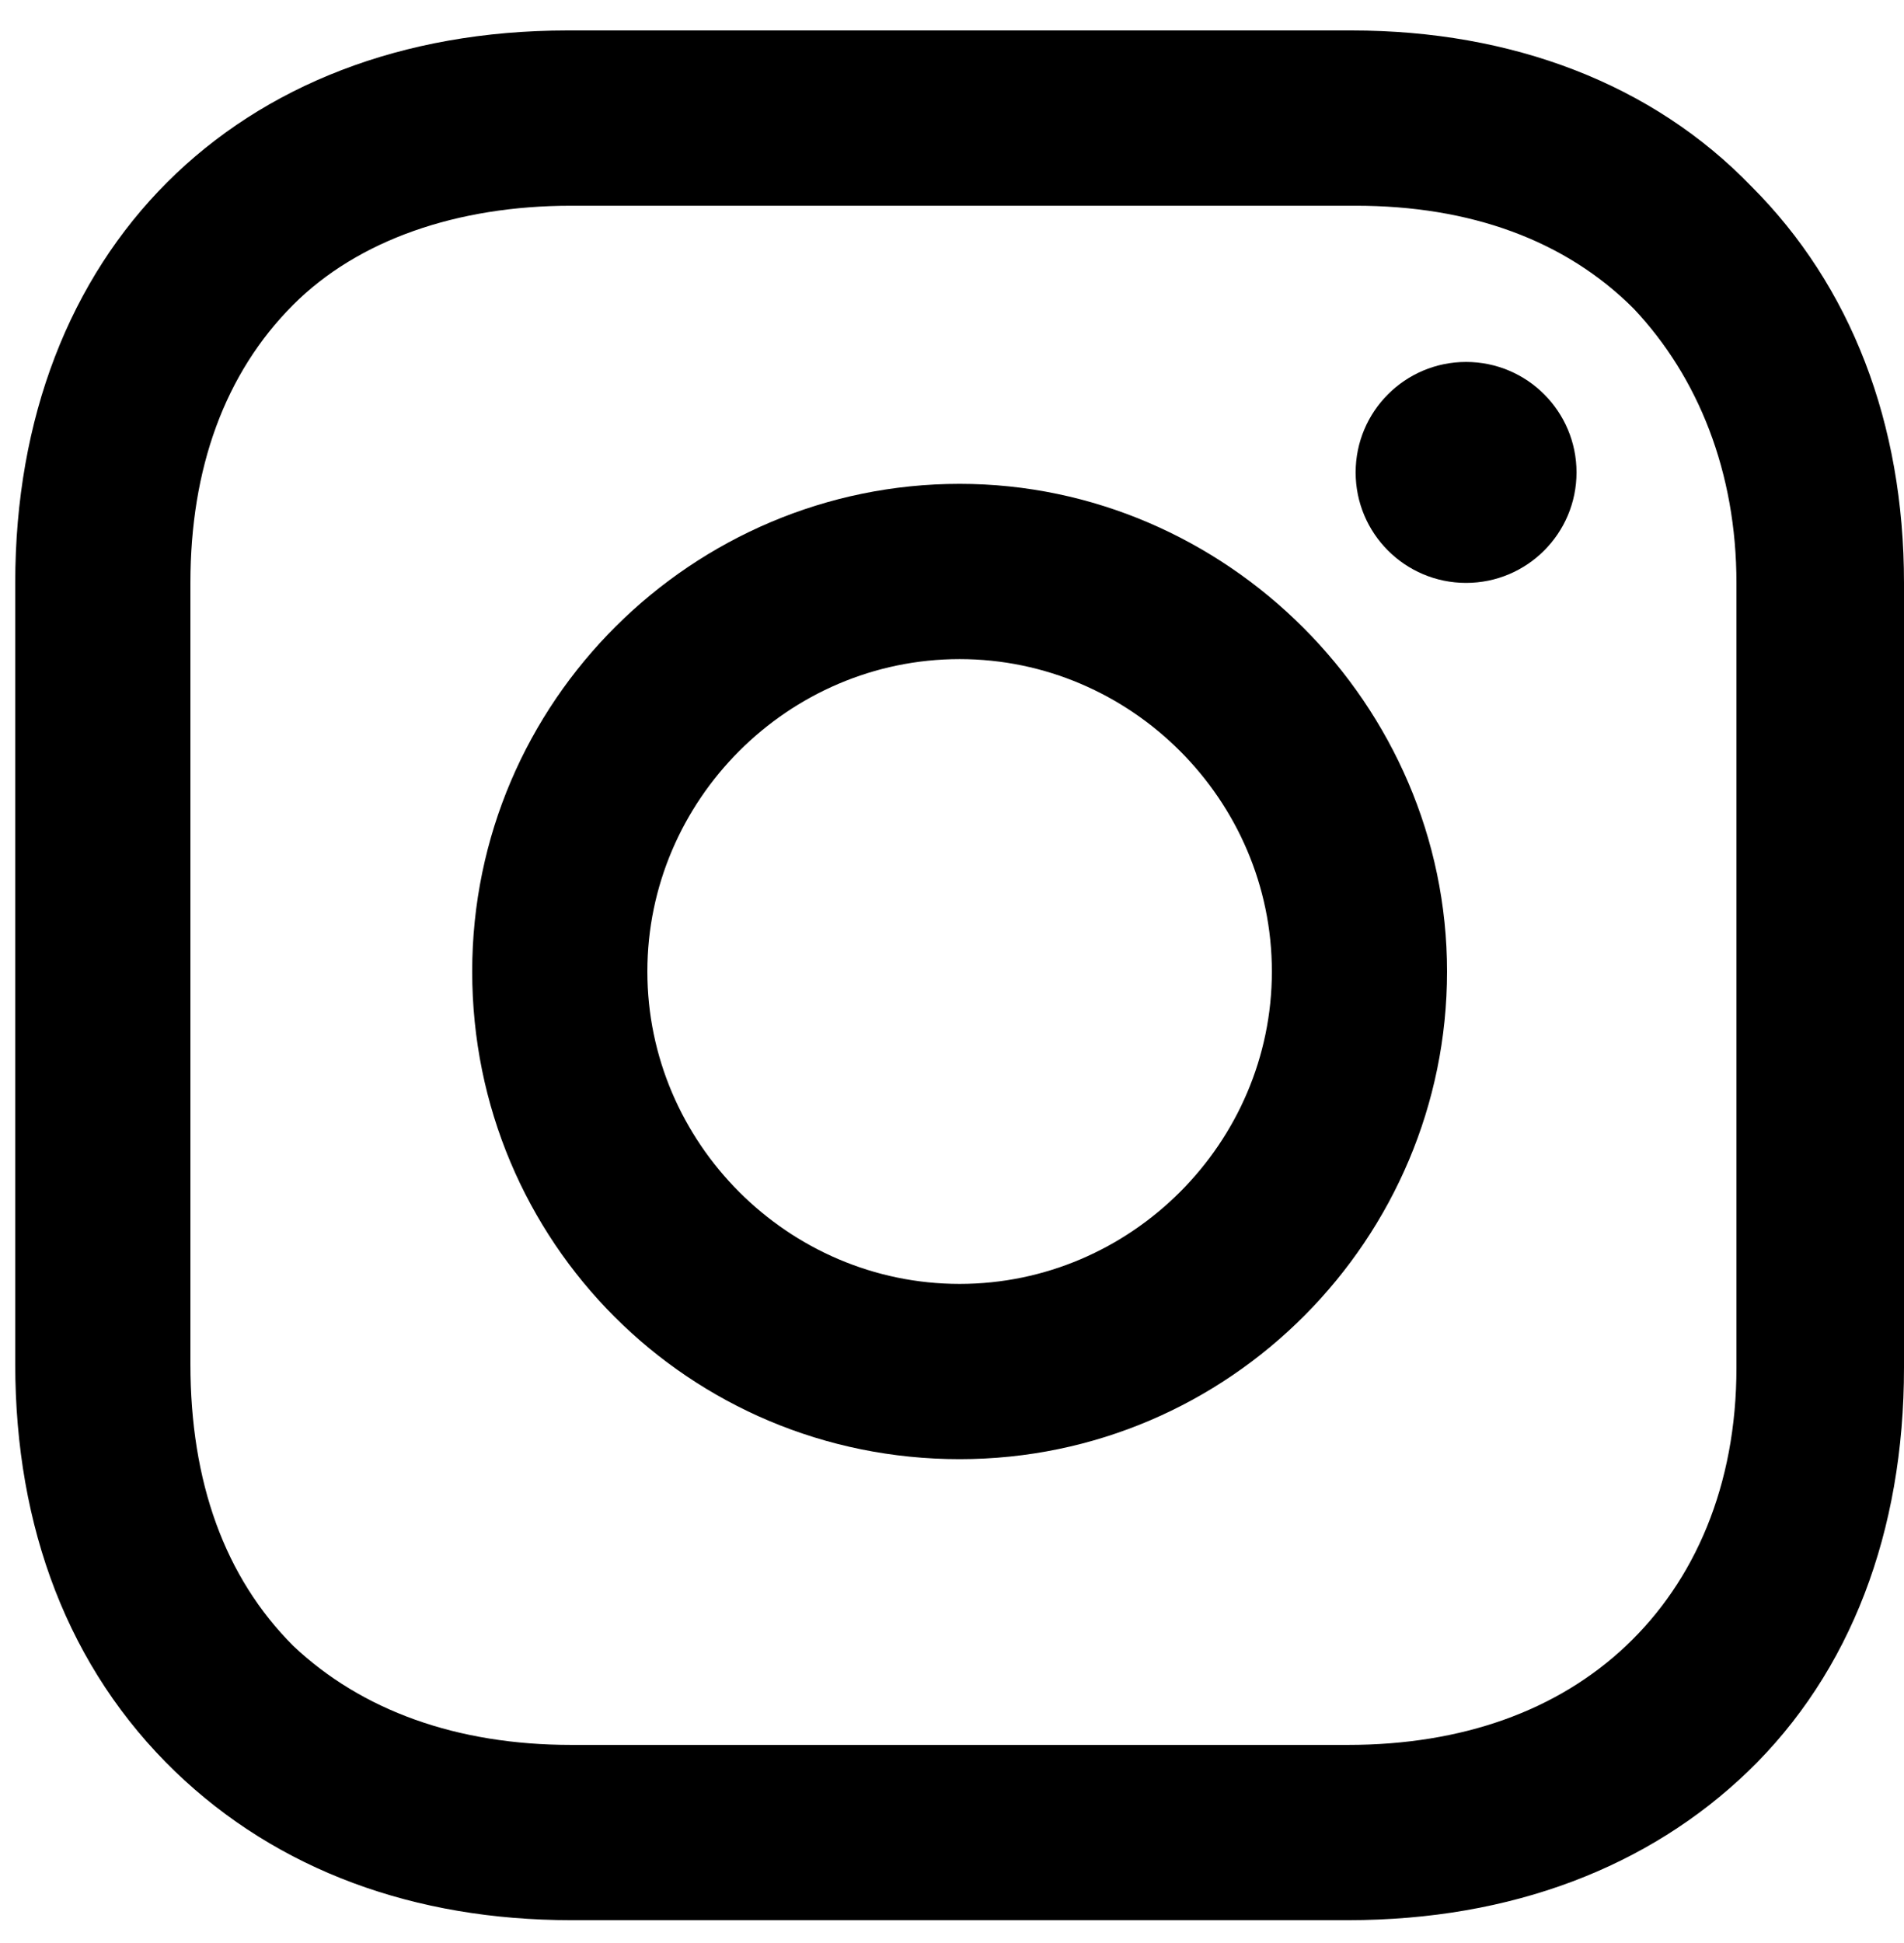 <?xml version="1.0" encoding="UTF-8"?>
<svg width="49px" height="50px" viewBox="0 0 49 50" version="1.1" xmlns="http://www.w3.org/2000/svg" xmlns:xlink="http://www.w3.org/1999/xlink">
    <!-- Generator: Sketch 55.2 (78181) - https://sketchapp.com -->
    <title>iconfinder_38-instagram_1161953</title>
    <desc>Created with Sketch.</desc>
    <g id="Page-1" stroke="none" stroke-width="1" fill="none" fill-rule="evenodd">
        <g id="Home" transform="translate(-155, -2719)" fill="#000000" fill-rule="nonzero">
            <g id="iconfinder_38-instagram_1161953" transform="translate(155, 2719)">
                <path d="M24.696,12.451 C17.836,12.451 12.152,18.039 12.152,25 C12.152,31.961 17.738,37.549 24.696,37.549 C31.654,37.549 37.24,31.863 37.24,25 C37.24,18.137 31.556,12.451 24.696,12.451 Z M24.696,33.039 C20.286,33.039 16.66,29.412 16.66,25 C16.66,20.588 20.286,16.961 24.696,16.961 C29.106,16.961 32.732,20.588 32.732,25 C32.732,29.412 29.106,33.039 24.696,33.039 Z" id="Shape"></path>
                <ellipse id="Oval" cx="37.73" cy="12.157" rx="2.842" ry="2.843"></ellipse>
                <path d="M45.08,4.804 C42.532,2.157 38.906,0.784 34.79,0.784 L14.602,0.784 C6.076,0.784 0.392,6.471 0.392,15 L0.392,35.098 C0.392,39.314 1.764,42.941 4.508,45.588 C7.154,48.137 10.682,49.412 14.7,49.412 L34.692,49.412 C38.906,49.412 42.434,48.039 44.982,45.588 C47.628,43.039 49,39.412 49,35.196 L49,15 C49,10.882 47.628,7.353 45.08,4.804 Z M44.688,35.196 C44.688,38.235 43.61,40.686 41.846,42.353 C40.082,44.02 37.632,44.902 34.692,44.902 L14.7,44.902 C11.76,44.902 9.31,44.02 7.546,42.353 C5.782,40.588 4.9,38.137 4.9,35.098 L4.9,15 C4.9,12.059 5.782,9.608 7.546,7.843 C9.212,6.176 11.76,5.294 14.7,5.294 L34.888,5.294 C37.828,5.294 40.278,6.176 42.042,7.941 C43.708,9.706 44.688,12.157 44.688,15 L44.688,35.196 L44.688,35.196 Z" id="Shape"></path>
            </g>
        </g>
    </g>
</svg>